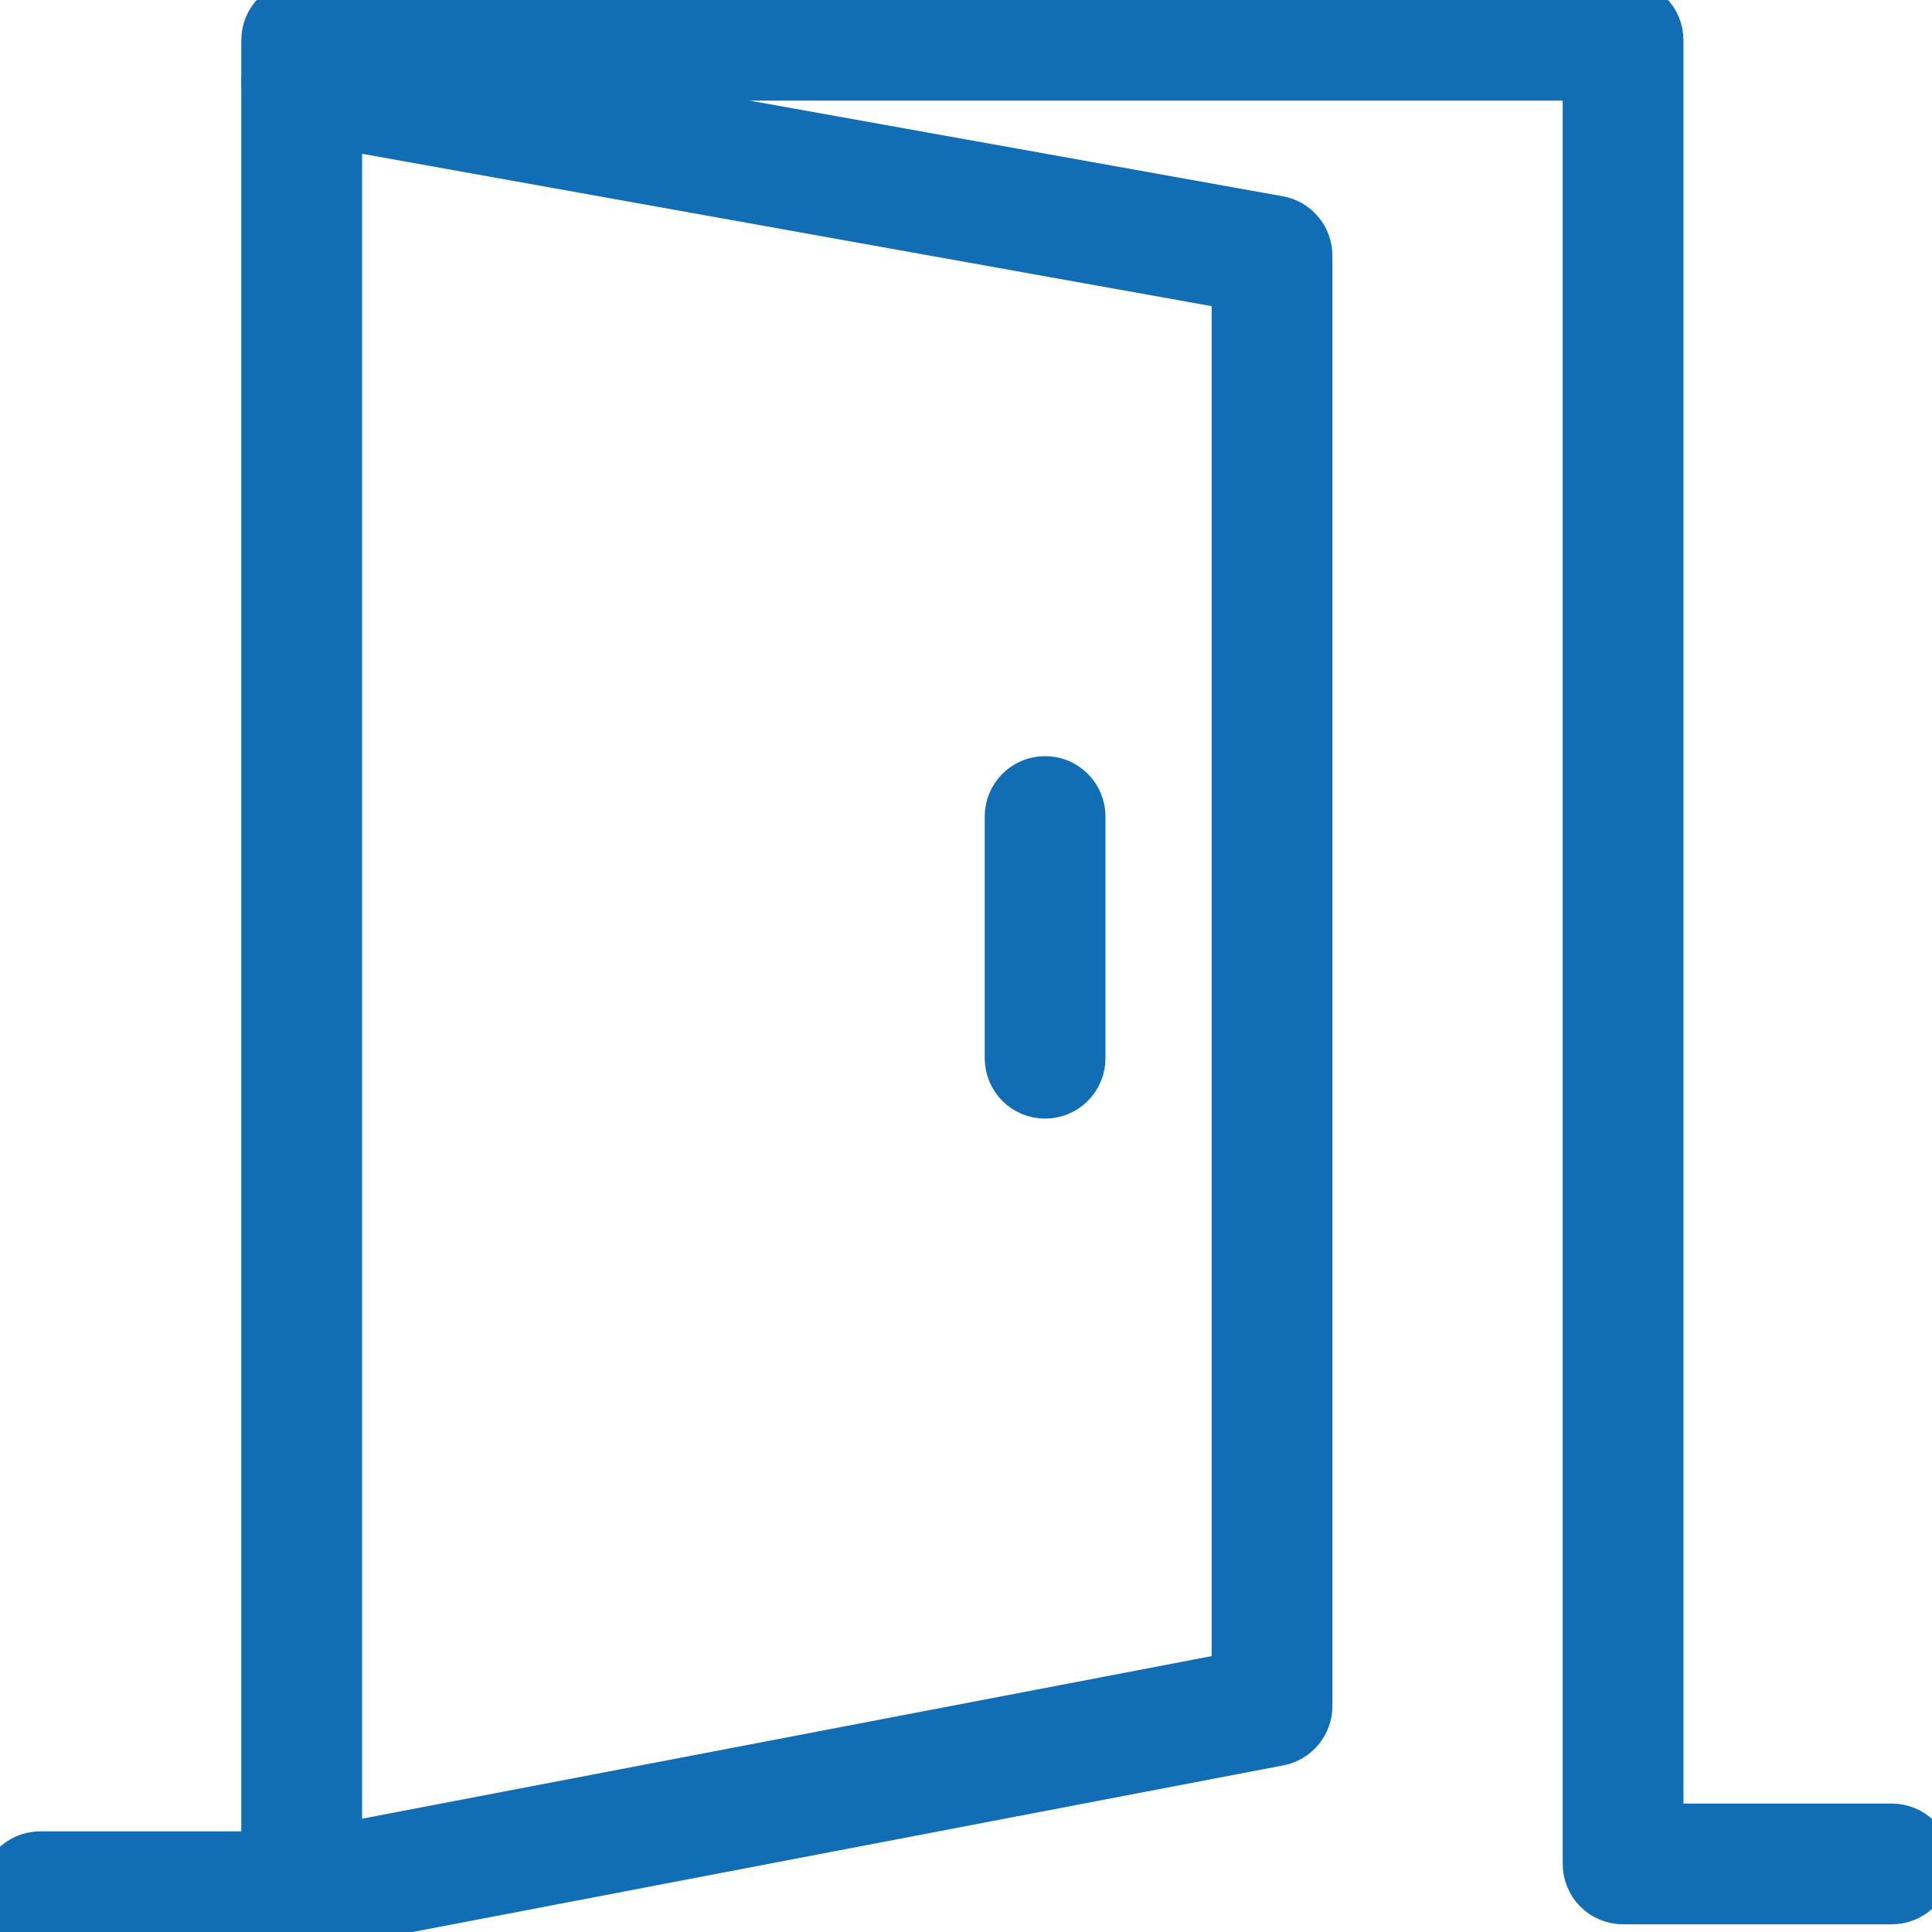 <svg version="1.1" id="Layer_1" xmlns="http://www.w3.org/2000/svg" xmlns:xlink="http://www.w3.org/1999/xlink" x="0px" y="0px" width="48" height="48" viewBox="0 0 48 48" enable-background="new 0 0 48 48" xml:space="preserve" focusable="false" aria-hidden="true" role="none" class="room-accomodation-svg-inject Icon-img ng-isolate-scope  replaced-svg" data-url="/assets/hotel/default/media/iconography/icon/adjoining_or_connecting_rooms.svg">
<g stroke="#116EB5" fill="#116EB5">
	<path d="M7.495,48H1c-0.552,0-1-0.447-1-1s0.448-1,1-1h5.495V1c0-0.552,0.448-1,1-1h32.83c0.553,0,1,0.448,1,1v44.309H47
		c0.553,0,1,0.447,1,1s-0.447,1-1,1h-6.675c-0.553,0-1-0.447-1-1V2H8.495v45C8.495,47.553,8.047,48,7.495,48z" stroke="#116EB5" fill="#116EB5"></path>
	<path d="M7.494,48c-0.47,0-0.89-0.333-0.981-0.813c-0.104-0.542,0.252-1.065,0.794-1.17l23.296-4.458V7.188L7.318,3.012
		C6.775,2.915,6.413,2.395,6.511,1.851c0.098-0.543,0.613-0.905,1.161-0.808L31.78,5.368c0.477,0.085,0.823,0.5,0.823,0.984v36.035
		c0,0.479-0.341,0.892-0.813,0.982L7.683,47.982C7.62,47.994,7.556,48,7.494,48z" stroke="#116EB5" fill="#116EB5"></path>
	<path d="M25.965,27.291c-0.553,0-1-0.447-1-1v-6.005c0-0.552,0.447-1,1-1s1,0.448,1,1v6.005
		C26.965,26.844,26.518,27.291,25.965,27.291z" stroke="#116EB5" fill="#116EB5"></path>
</g>
</svg>